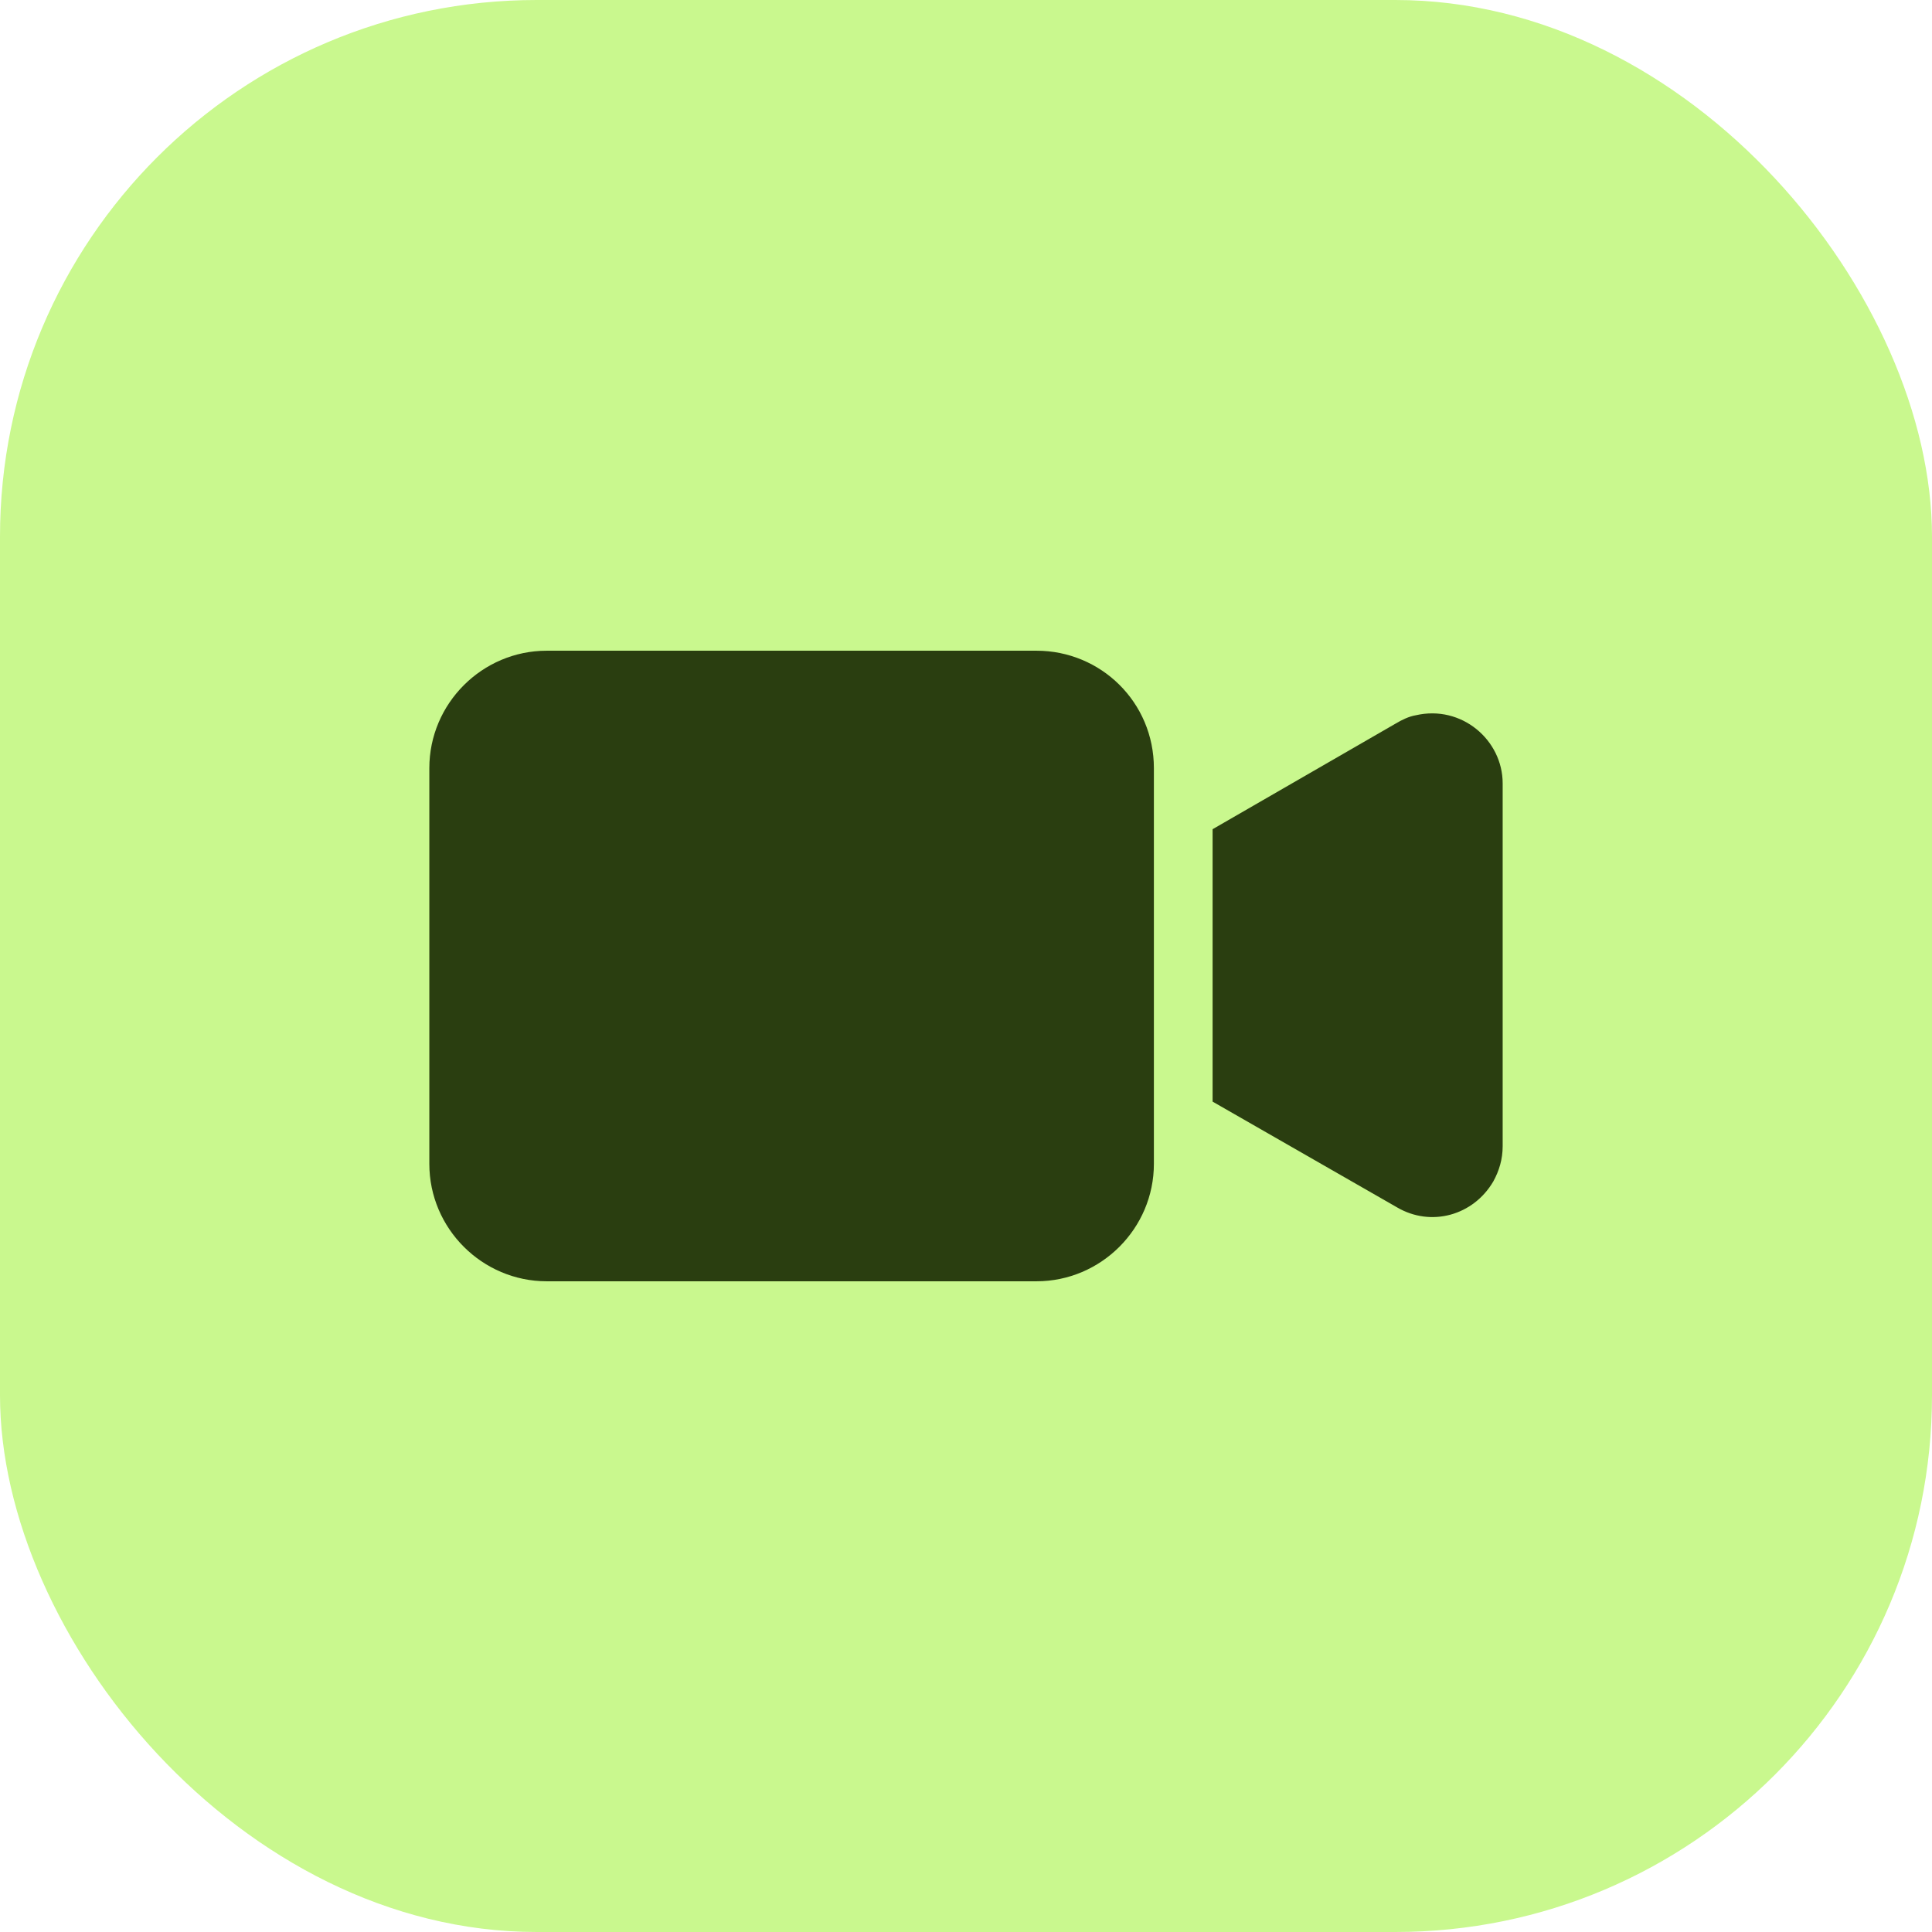 <?xml version="1.0" encoding="UTF-8"?> <svg xmlns="http://www.w3.org/2000/svg" width="36" height="36" viewBox="0 0 36 36" fill="none"><rect width="36" height="36" rx="10" fill="#C9F88E"></rect><path d="M19.313 12.125H10.188C8.985 12.125 8 13.109 8 14.313V21.687C8 22.891 8.985 23.875 10.188 23.875H19.313C20.516 23.875 21.501 22.891 21.501 21.687V14.313C21.501 13.088 20.516 12.125 19.313 12.125ZM26.381 13.328C26.25 13.35 26.118 13.416 26.009 13.481L22.595 15.451V20.527L26.031 22.497C26.665 22.869 27.453 22.65 27.825 22.015C27.934 21.818 28 21.6 28 21.359V14.597C28 13.788 27.234 13.131 26.381 13.328Z" fill="#2A3E10"></path></svg> 
